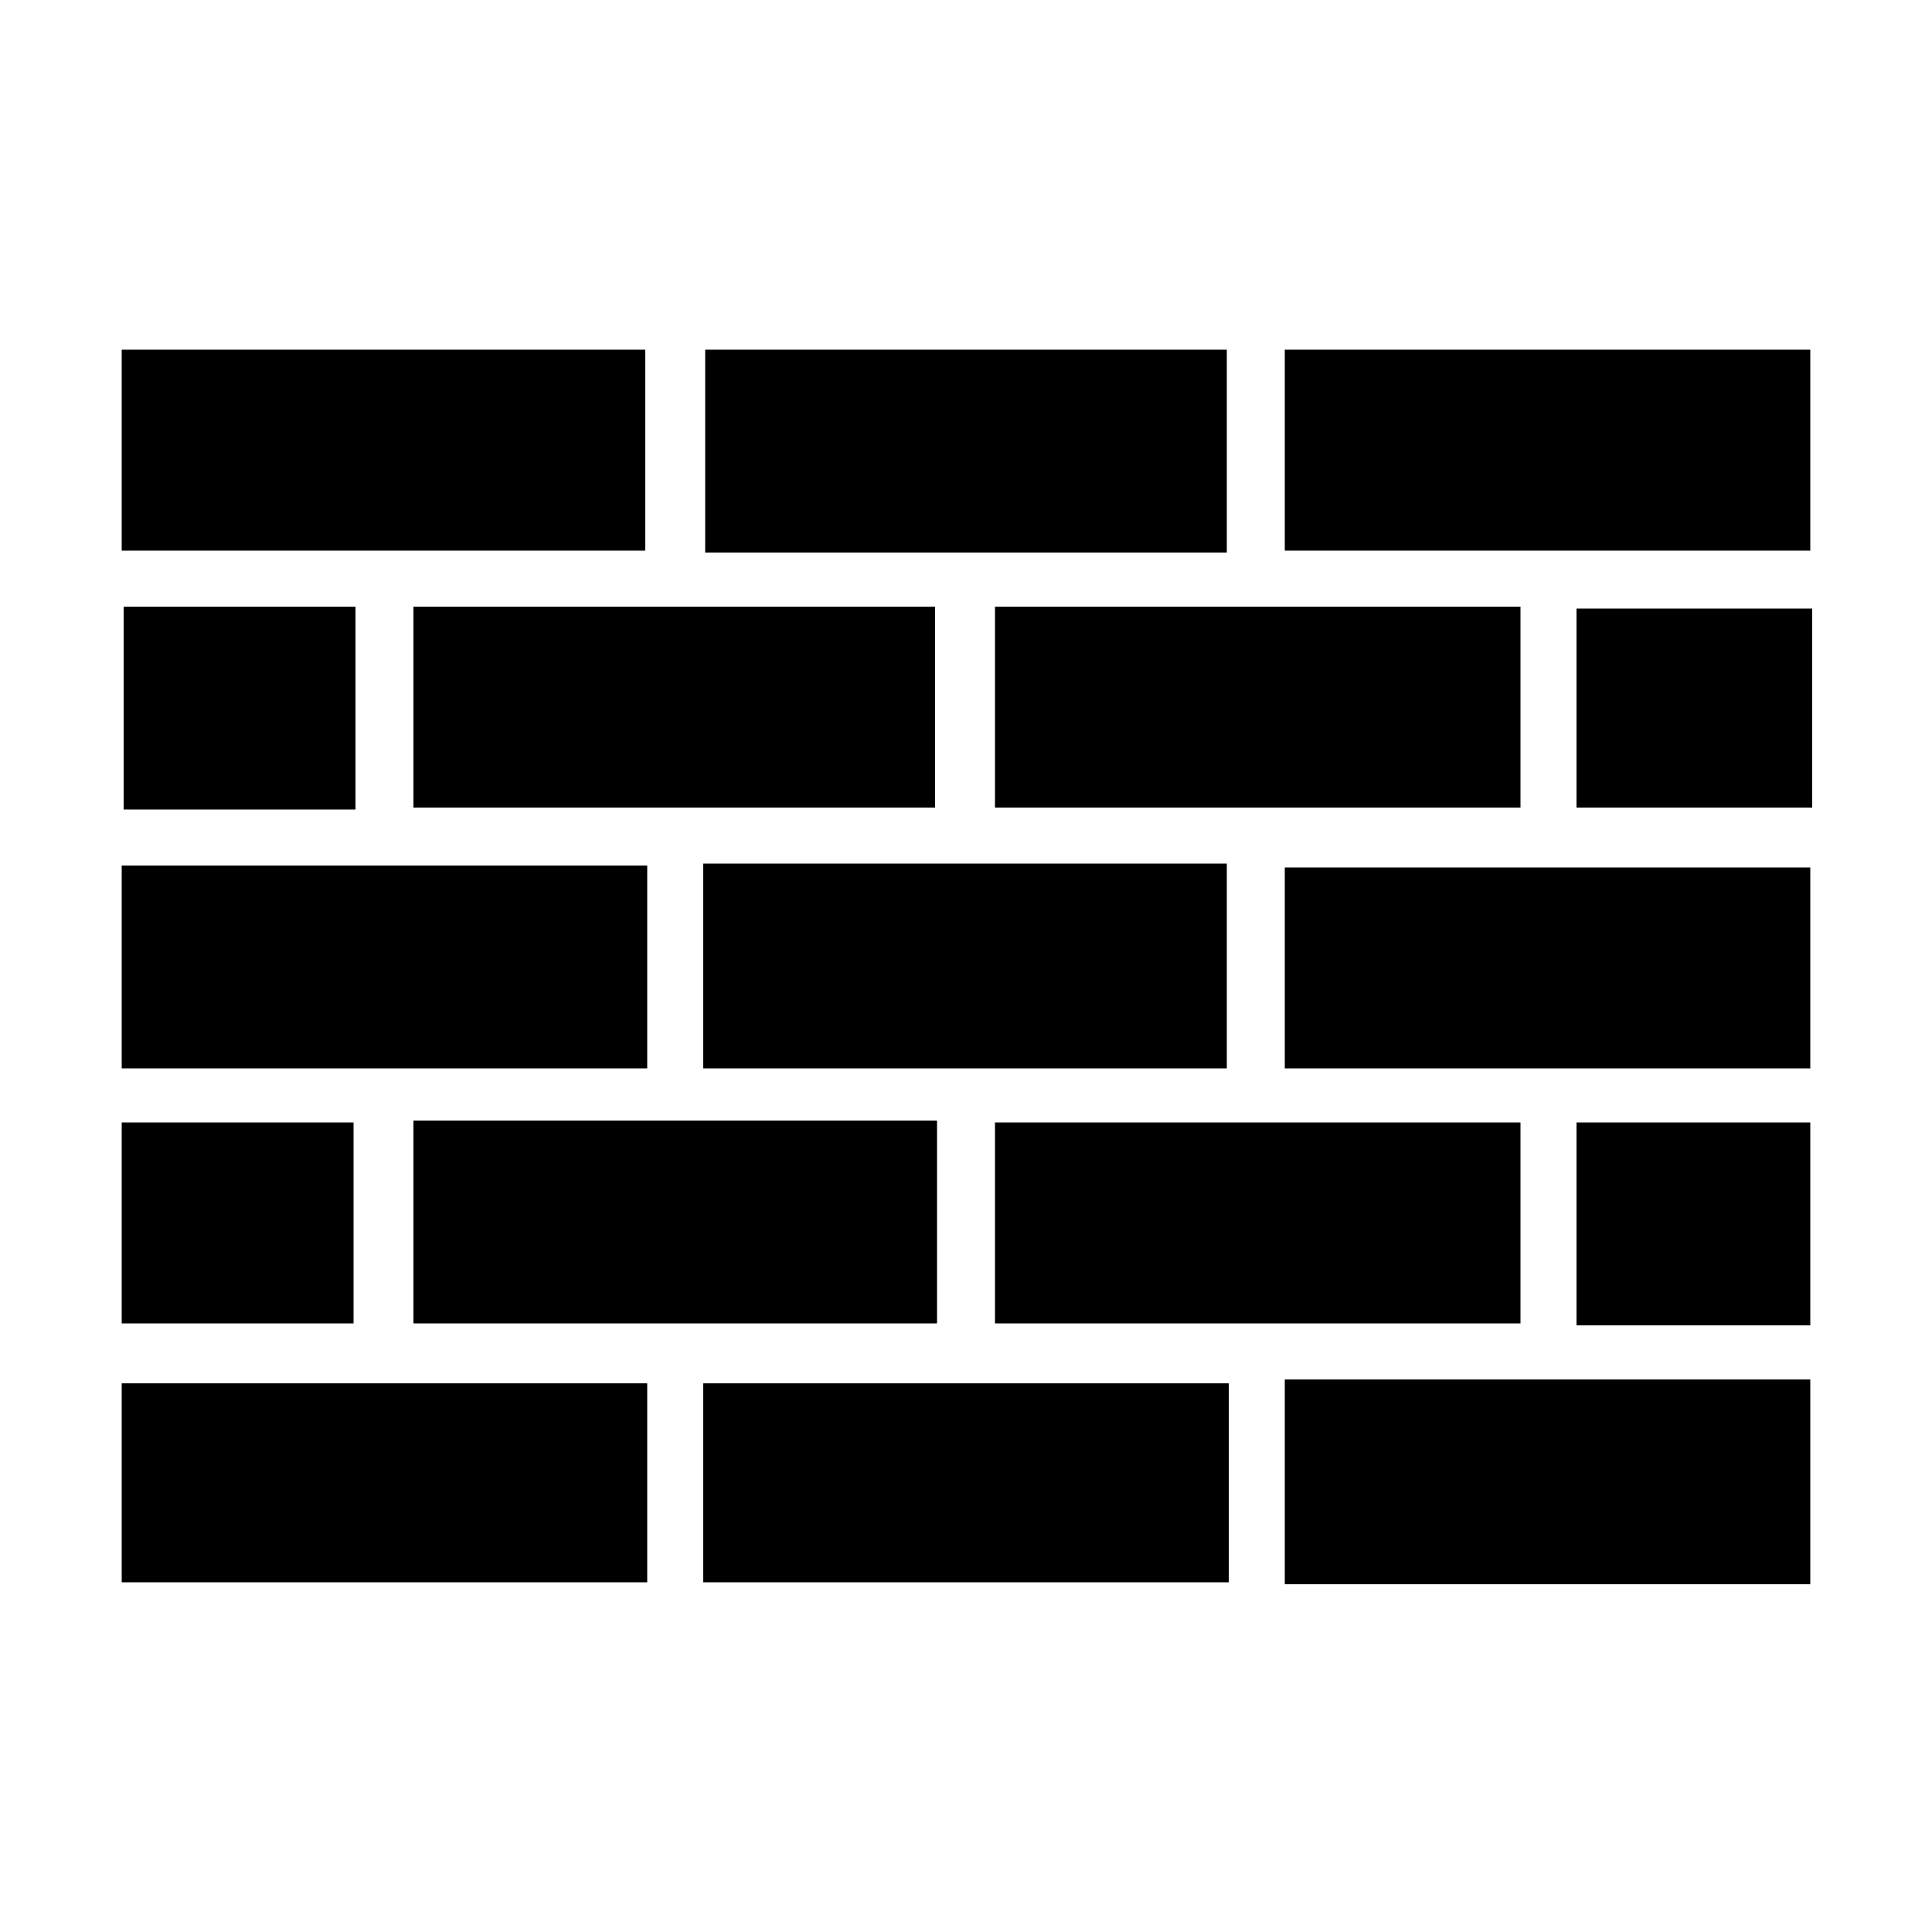 <svg width="64" height="64" viewBox="0 0 1000 1000" xmlns="http://www.w3.org/2000/svg"><path d="M665 820h272V714H665v106zm122-239H515v104h272V581zm-302-1H214v105h271V580zm452-131H665v104h272V449zm-302-2H364v106h271V447zM63 553h272V448H63v105zm452-135h272V314H515v104zm422-237H665v104h272V181zm-302 0H365v105h270V181zm-301 0H63v104h271V181zm150 133H214v104h270V314zM63 819h272V716H63v103zm301 0h272V716H364v103zM183 581H63v104h120V581zm633 105h121V581H816v105zm0-371v103h122V315H816zm-752-1v105h120V314H64z"/></svg>